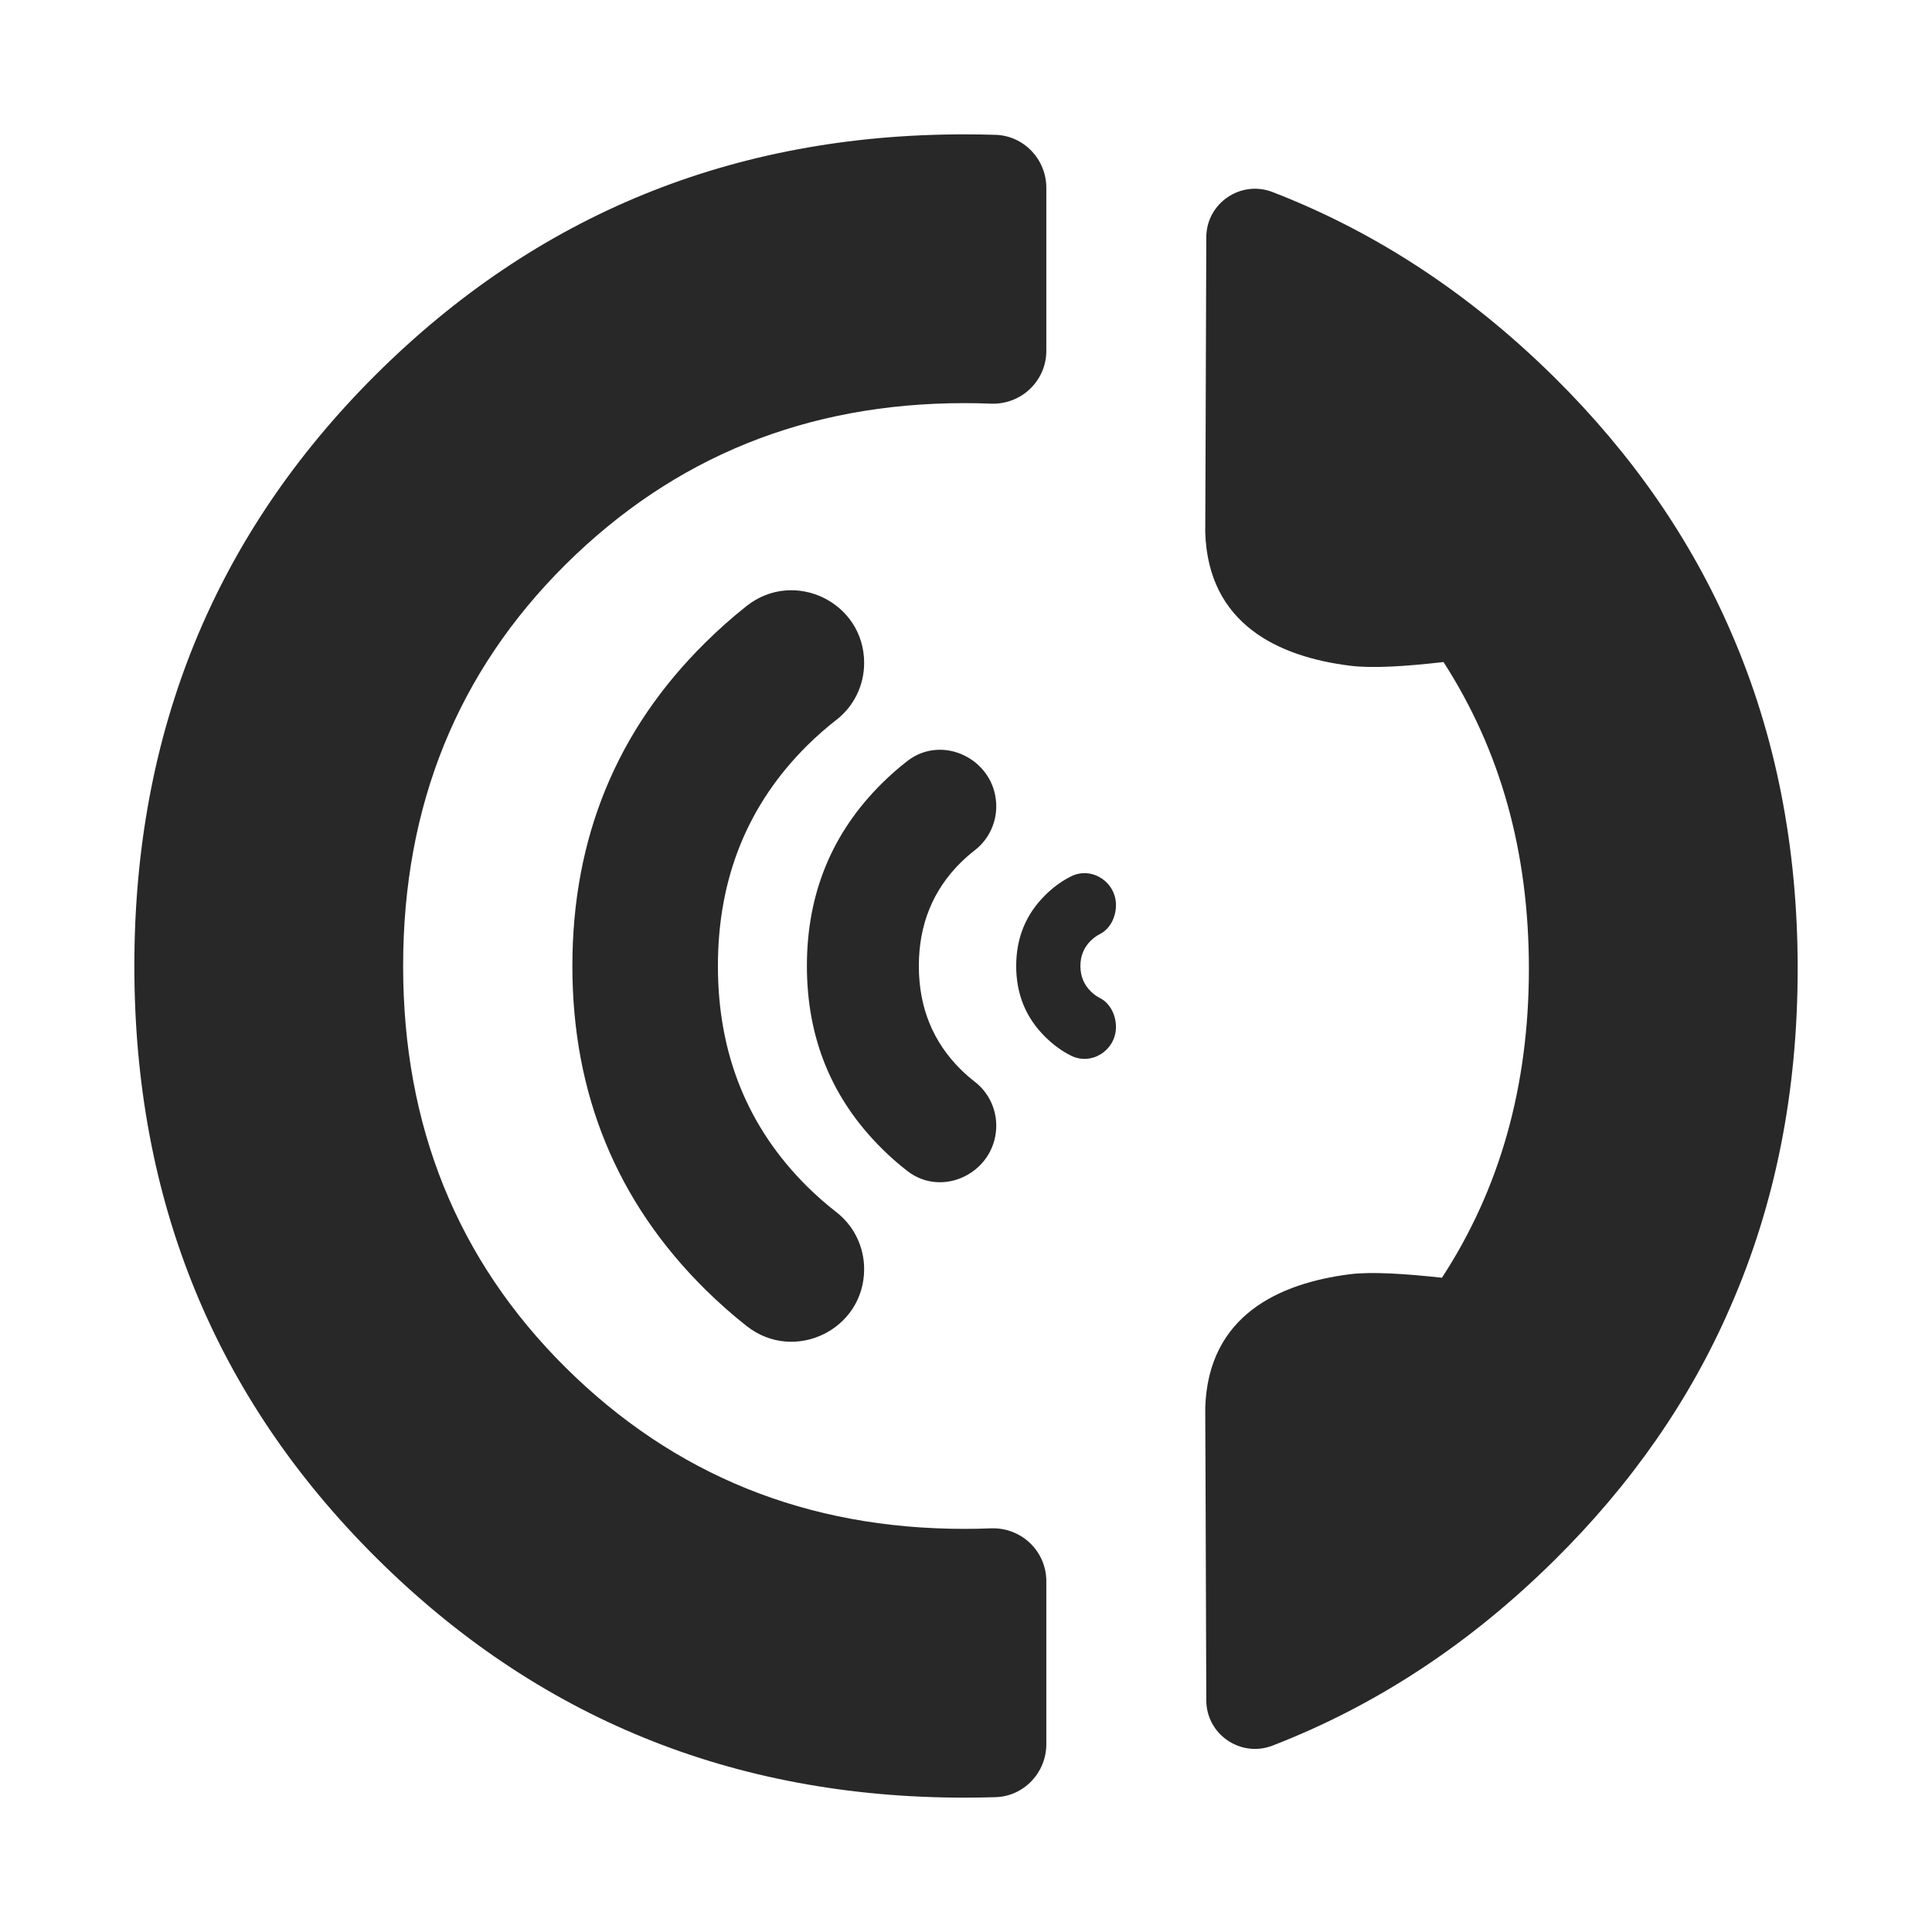 <?xml version="1.0" encoding="UTF-8"?>
<svg id="Layer_1" data-name="Layer 1" xmlns="http://www.w3.org/2000/svg" viewBox="0 0 1000 1000">
  <defs>
    <style>
      .cls-1 {
        fill: #282828;
      }
    </style>
  </defs>
  <g>
    <path class="cls-1" d="M365,667.4c6.95,6.84,14.12,13.18,21.51,18.99,24.63,19.37,60.77,1.84,60.77-29.5h0c0-11.49-5.24-22.38-14.31-29.42-5.23-4.06-10.28-8.5-15.17-13.31-30.78-30.57-46.21-68.59-46.21-114.15,0-45.56,15.43-83.58,46.21-114.15,4.88-4.81,9.93-9.25,15.17-13.31,9.08-7.05,14.31-17.93,14.31-29.42v-.02c0-31.36-36.2-48.9-60.82-29.46-7.38,5.83-14.53,12.17-21.46,19.04-45.85,45.27-68.74,101.11-68.74,167.31s22.89,121.97,68.74,167.39Z"/>
    <path class="cls-1" d="M456.54,594.6c4.21,4.18,8.58,8.01,13.09,11.5,18.22,14.11,44.87.99,46-22.03h0c.46-9.38-3.64-18.41-11.08-24.16-2.49-1.92-4.89-4.03-7.23-6.31-14.49-14.34-21.73-32.23-21.73-53.6,0-21.37,7.24-39.26,21.73-53.6,2.34-2.28,4.74-4.38,7.23-6.31,7.43-5.75,11.53-14.77,11.08-24.16h0c-1.12-23.02-27.78-36.14-46-22.03-4.51,3.49-8.87,7.33-13.09,11.5-25.93,25.64-38.89,57.15-38.89,94.59s12.96,68.95,38.89,94.59Z"/>
    <path class="cls-1" d="M541.05,536.73c4.09,4.06,8.53,7.28,13.31,9.68,10.69,5.35,23.26-2.87,23.26-14.82h0c0-6.15-2.94-12.3-8.42-15.08-1.67-.84-3.2-1.97-4.62-3.39-3.55-3.48-5.36-7.9-5.36-13.11,0-5.22,1.81-9.63,5.36-13.11,1.42-1.39,2.96-2.51,4.62-3.36,5.47-2.79,8.42-8.92,8.42-15.06v-.05c0-11.95-12.58-20.17-23.26-14.82-4.79,2.4-9.22,5.62-13.31,9.68-10.07,9.92-15.07,22.16-15.07,36.72,0,14.56,5,26.8,15.07,36.72Z"/>
  </g>
  <path class="cls-1" d="M292.79,292.13c-56.06,55.65-84.13,124.97-84.13,207.87s28.07,152.22,84.13,207.87c56.14,55.65,124.88,83.47,206.4,83.47,4.6,0,9.17-.09,13.71-.27,15.64-.61,28.68,11.73,28.68,27.38v84.32c0,14.69-11.55,26.97-26.24,27.44-5.35.17-10.73.25-16.15.25-119.81,0-221.37-41.41-304.68-124.39-83.31-82.9-124.97-184.95-124.97-306.07s41.66-223.09,124.97-306.07c83.31-82.9,184.87-124.39,304.68-124.39,5.42,0,10.81.08,16.15.25,14.68.47,26.24,12.75,26.24,27.44v84.32c0,15.65-13.05,27.99-28.68,27.38-4.53-.18-9.1-.27-13.71-.27-81.51,0-150.25,27.83-206.4,83.47Z"/>
  <path class="cls-1" d="M930.47,501.43c0,63.59-11.54,121.86-34.78,174.89-20.79,48.04-51.23,91.82-91.08,131.19-43.73,43.32-92.38,75.27-145.91,96-16.48,6.38-34.28-5.74-34.33-23.41l-.38-112.94-.16-38.46c1.47-47.88,38.3-64.49,74.8-69.15,11.05-1.39,28.07-.33,47.71,1.8,30.03-45.99,45.01-99.27,45.01-159.91s-14.73-113.02-44.19-158.77c-19.97,2.29-37.32,3.36-48.53,1.88-36.5-4.58-73.33-21.2-74.8-69.07l.16-39.77.38-112.89c.06-17.67,17.84-29.79,34.32-23.41,53.53,20.7,102.19,52.7,145.92,95.95,40.18,39.77,70.79,83.97,91.66,132.5,22.83,52.7,34.21,110.56,34.21,173.58Z"/>
</svg>